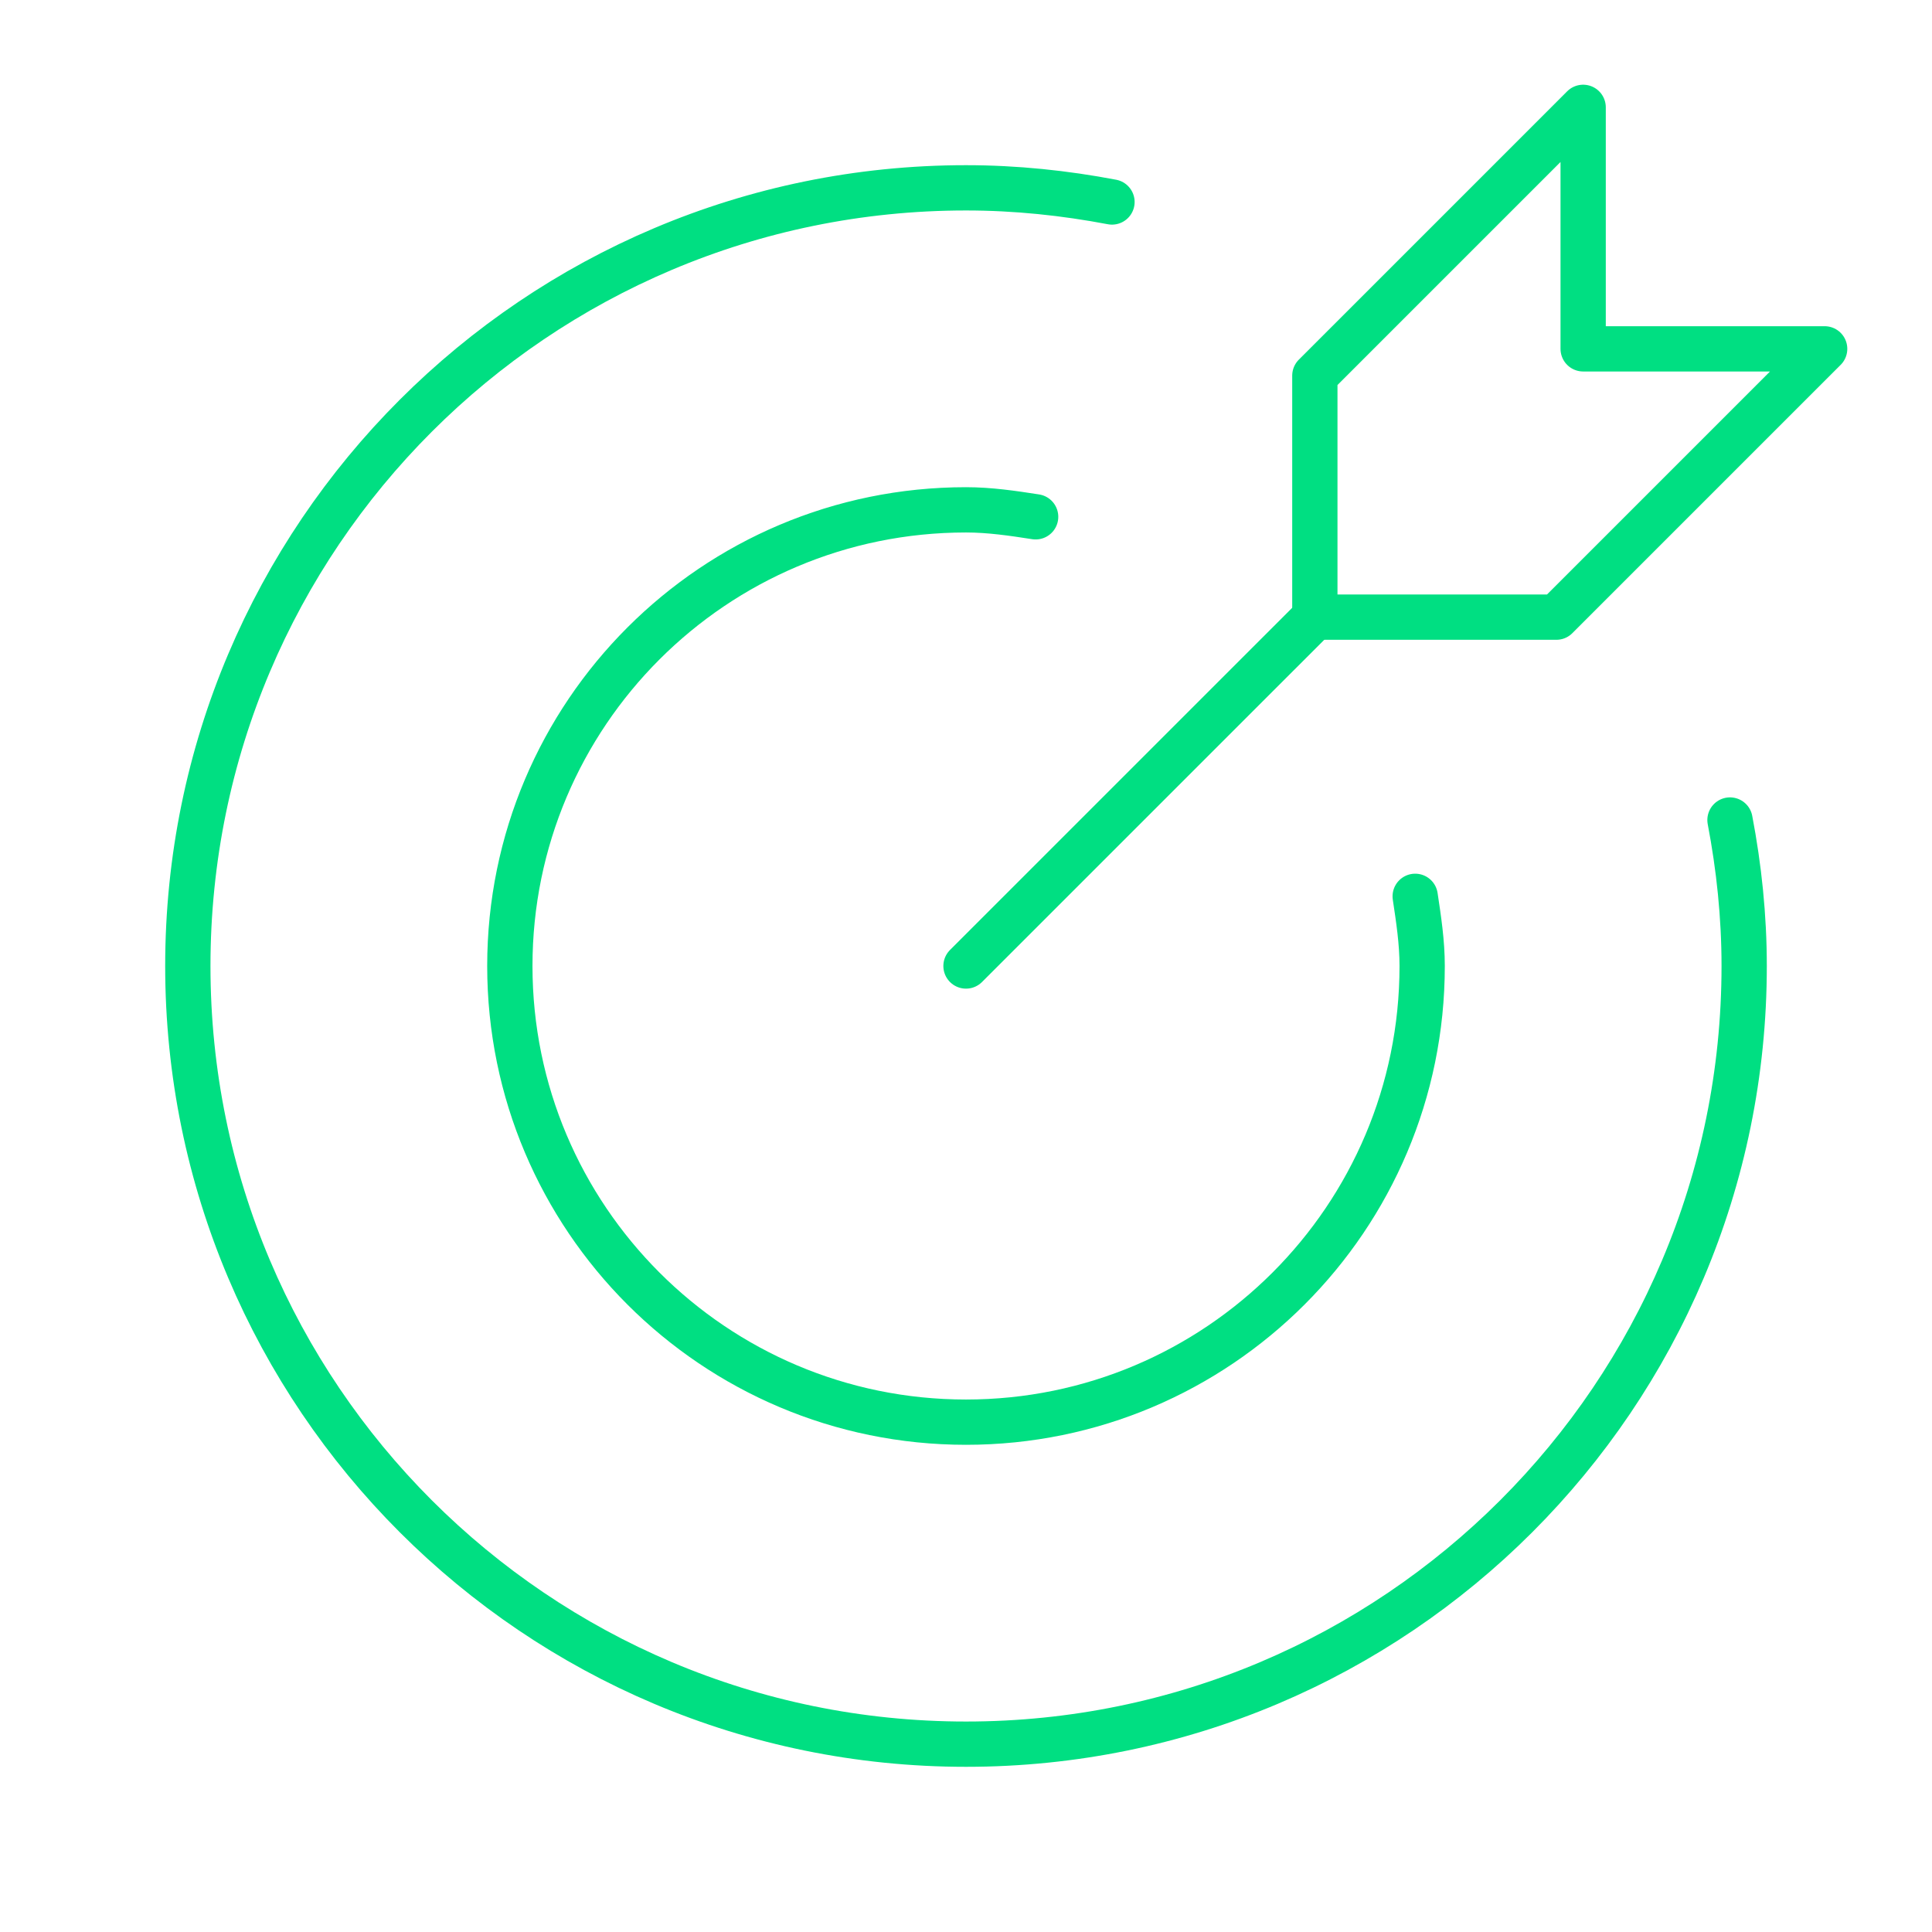 <svg xmlns="http://www.w3.org/2000/svg" width="64" height="64" viewBox="0 0 64 64" fill="none"><path d="M32 32L43.556 20.445" stroke="#00DF82" stroke-width="1.5" stroke-linecap="round" stroke-linejoin="round"></path><path d="M43.556 20.444V12.444L52.444 3.556V11.556H60.444L51.556 20.444H43.556Z" stroke="#00DF82" stroke-width="1.5" stroke-linecap="round" stroke-linejoin="round"></path><path d="M36.836 6.691C35.267 6.393 33.653 6.222 32 6.222C17.764 6.222 6.222 17.764 6.222 32C6.222 46.236 17.764 57.778 32 57.778C46.236 57.778 57.778 46.236 57.778 32C57.778 30.347 57.607 28.732 57.308 27.164" stroke="#00DF82" stroke-width="1.5" stroke-linecap="round" stroke-linejoin="round"></path><path d="M34.307 17.12C33.55 17.003 32.789 16.889 32 16.889C23.655 16.889 16.889 23.655 16.889 32C16.889 40.345 23.655 47.111 32 47.111C40.345 47.111 47.111 40.345 47.111 32C47.111 31.211 46.994 30.45 46.88 29.692" stroke="#00DF82" stroke-width="1.5" stroke-linecap="round" stroke-linejoin="round"></path></svg>